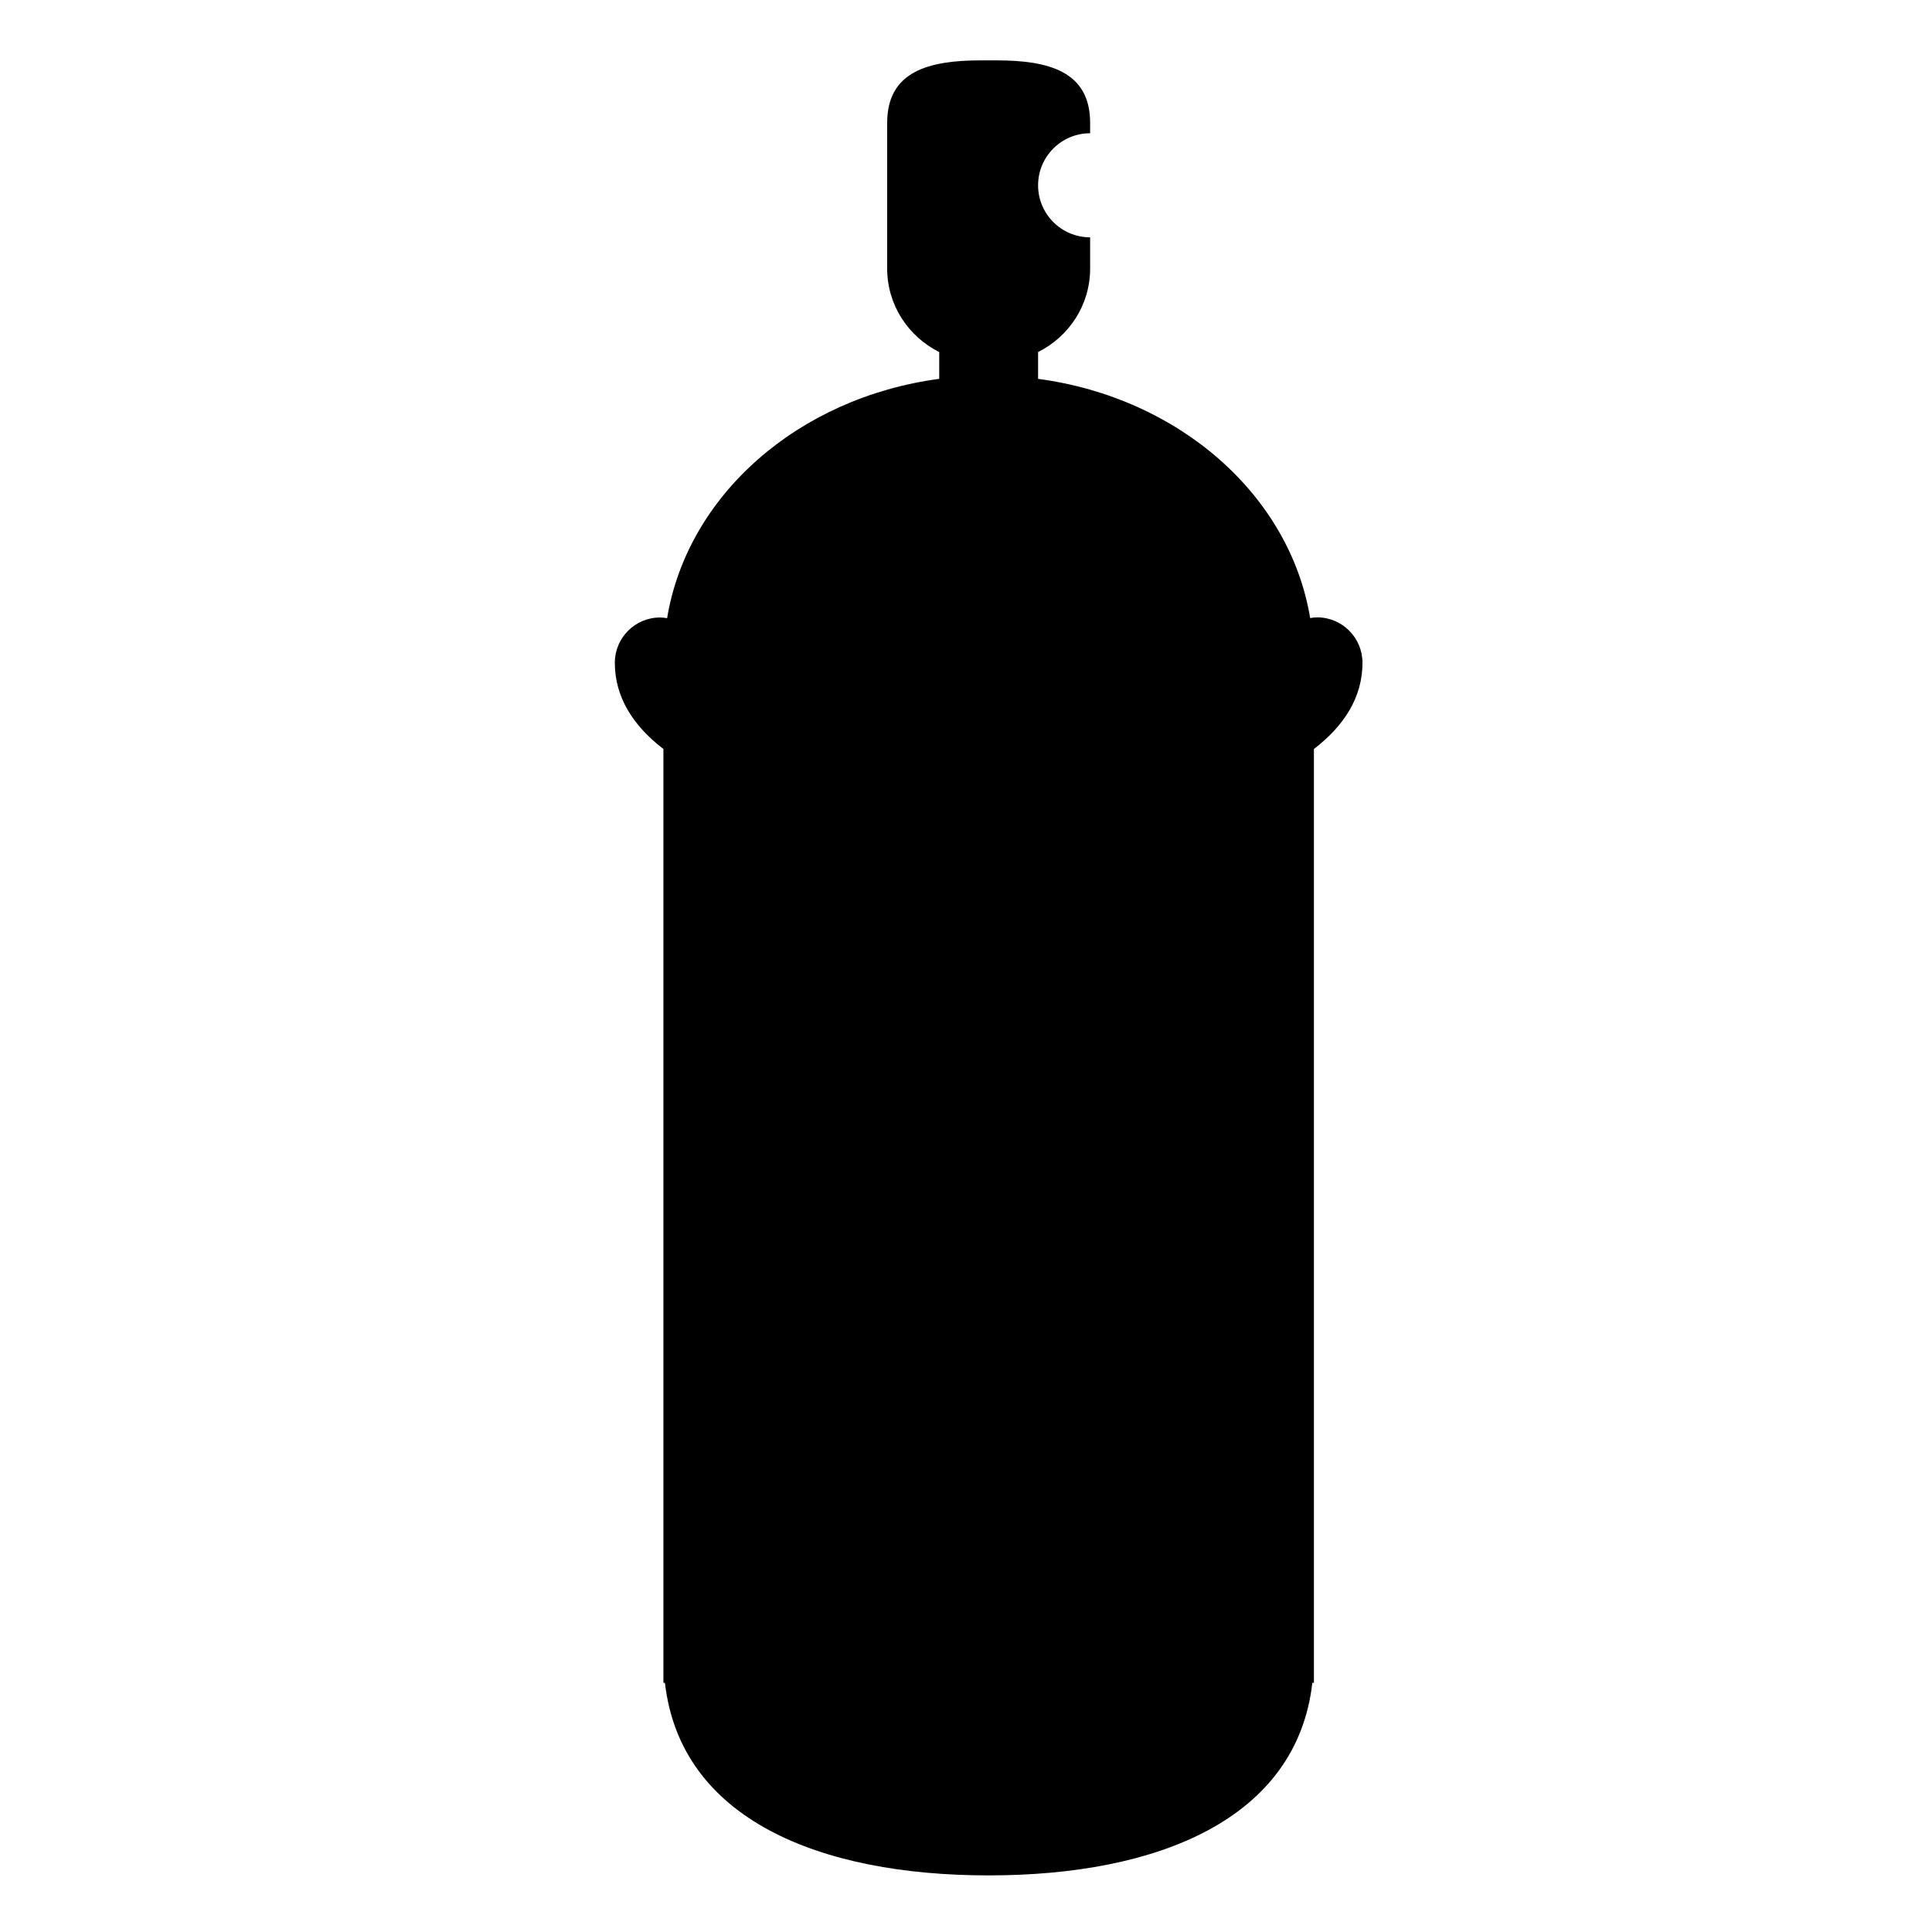 <?xml version="1.0" encoding="iso-8859-1"?>
<!-- Generator: Adobe Illustrator 17.0.0, SVG Export Plug-In . SVG Version: 6.00 Build 0)  -->
<!DOCTYPE svg PUBLIC "-//W3C//DTD SVG 1.1//EN" "http://www.w3.org/Graphics/SVG/1.1/DTD/svg11.dtd">
<svg version="1.1" id="Capa_1" xmlns="http://www.w3.org/2000/svg" xmlns:xlink="http://www.w3.org/1999/xlink" x="0px" y="0px"
	 width="64px" height="64px" viewBox="0 0 64 64" style="enable-background:new 0 0 64 64;" xml:space="preserve">
<g>
	<path d="M21.975,55.746h0.052c0.516,4.514,5.118,6.379,10.723,6.379s10.208-1.865,10.723-6.379h0.052v-0.862V24.811
		c1.004-0.769,1.609-1.717,1.609-2.856c0-0.828-0.671-1.504-1.5-1.504c-0.08,0-0.157,0.011-0.233,0.023
		c-0.676-4.079-4.348-7.302-9.013-7.924v-0.888c1.018-0.509,1.724-1.551,1.724-2.766V7.862c-0.952,0-1.724-0.772-1.724-1.724
		s0.772-1.724,1.724-1.724V4.069C36.112,2.355,34.722,2,33.009,2h-0.517c-1.714,0-3.103,0.355-3.103,2.069v4.827
		c0,1.216,0.706,2.257,1.724,2.766v0.888c-4.667,0.622-8.34,3.847-9.014,7.928c-0.076-0.012-0.153-0.023-0.232-0.023
		c-0.829,0-1.5,0.672-1.5,1.5c0,1.139,0.605,2.086,1.609,2.856v30.073V55.746z"/>
</g>
</svg>

